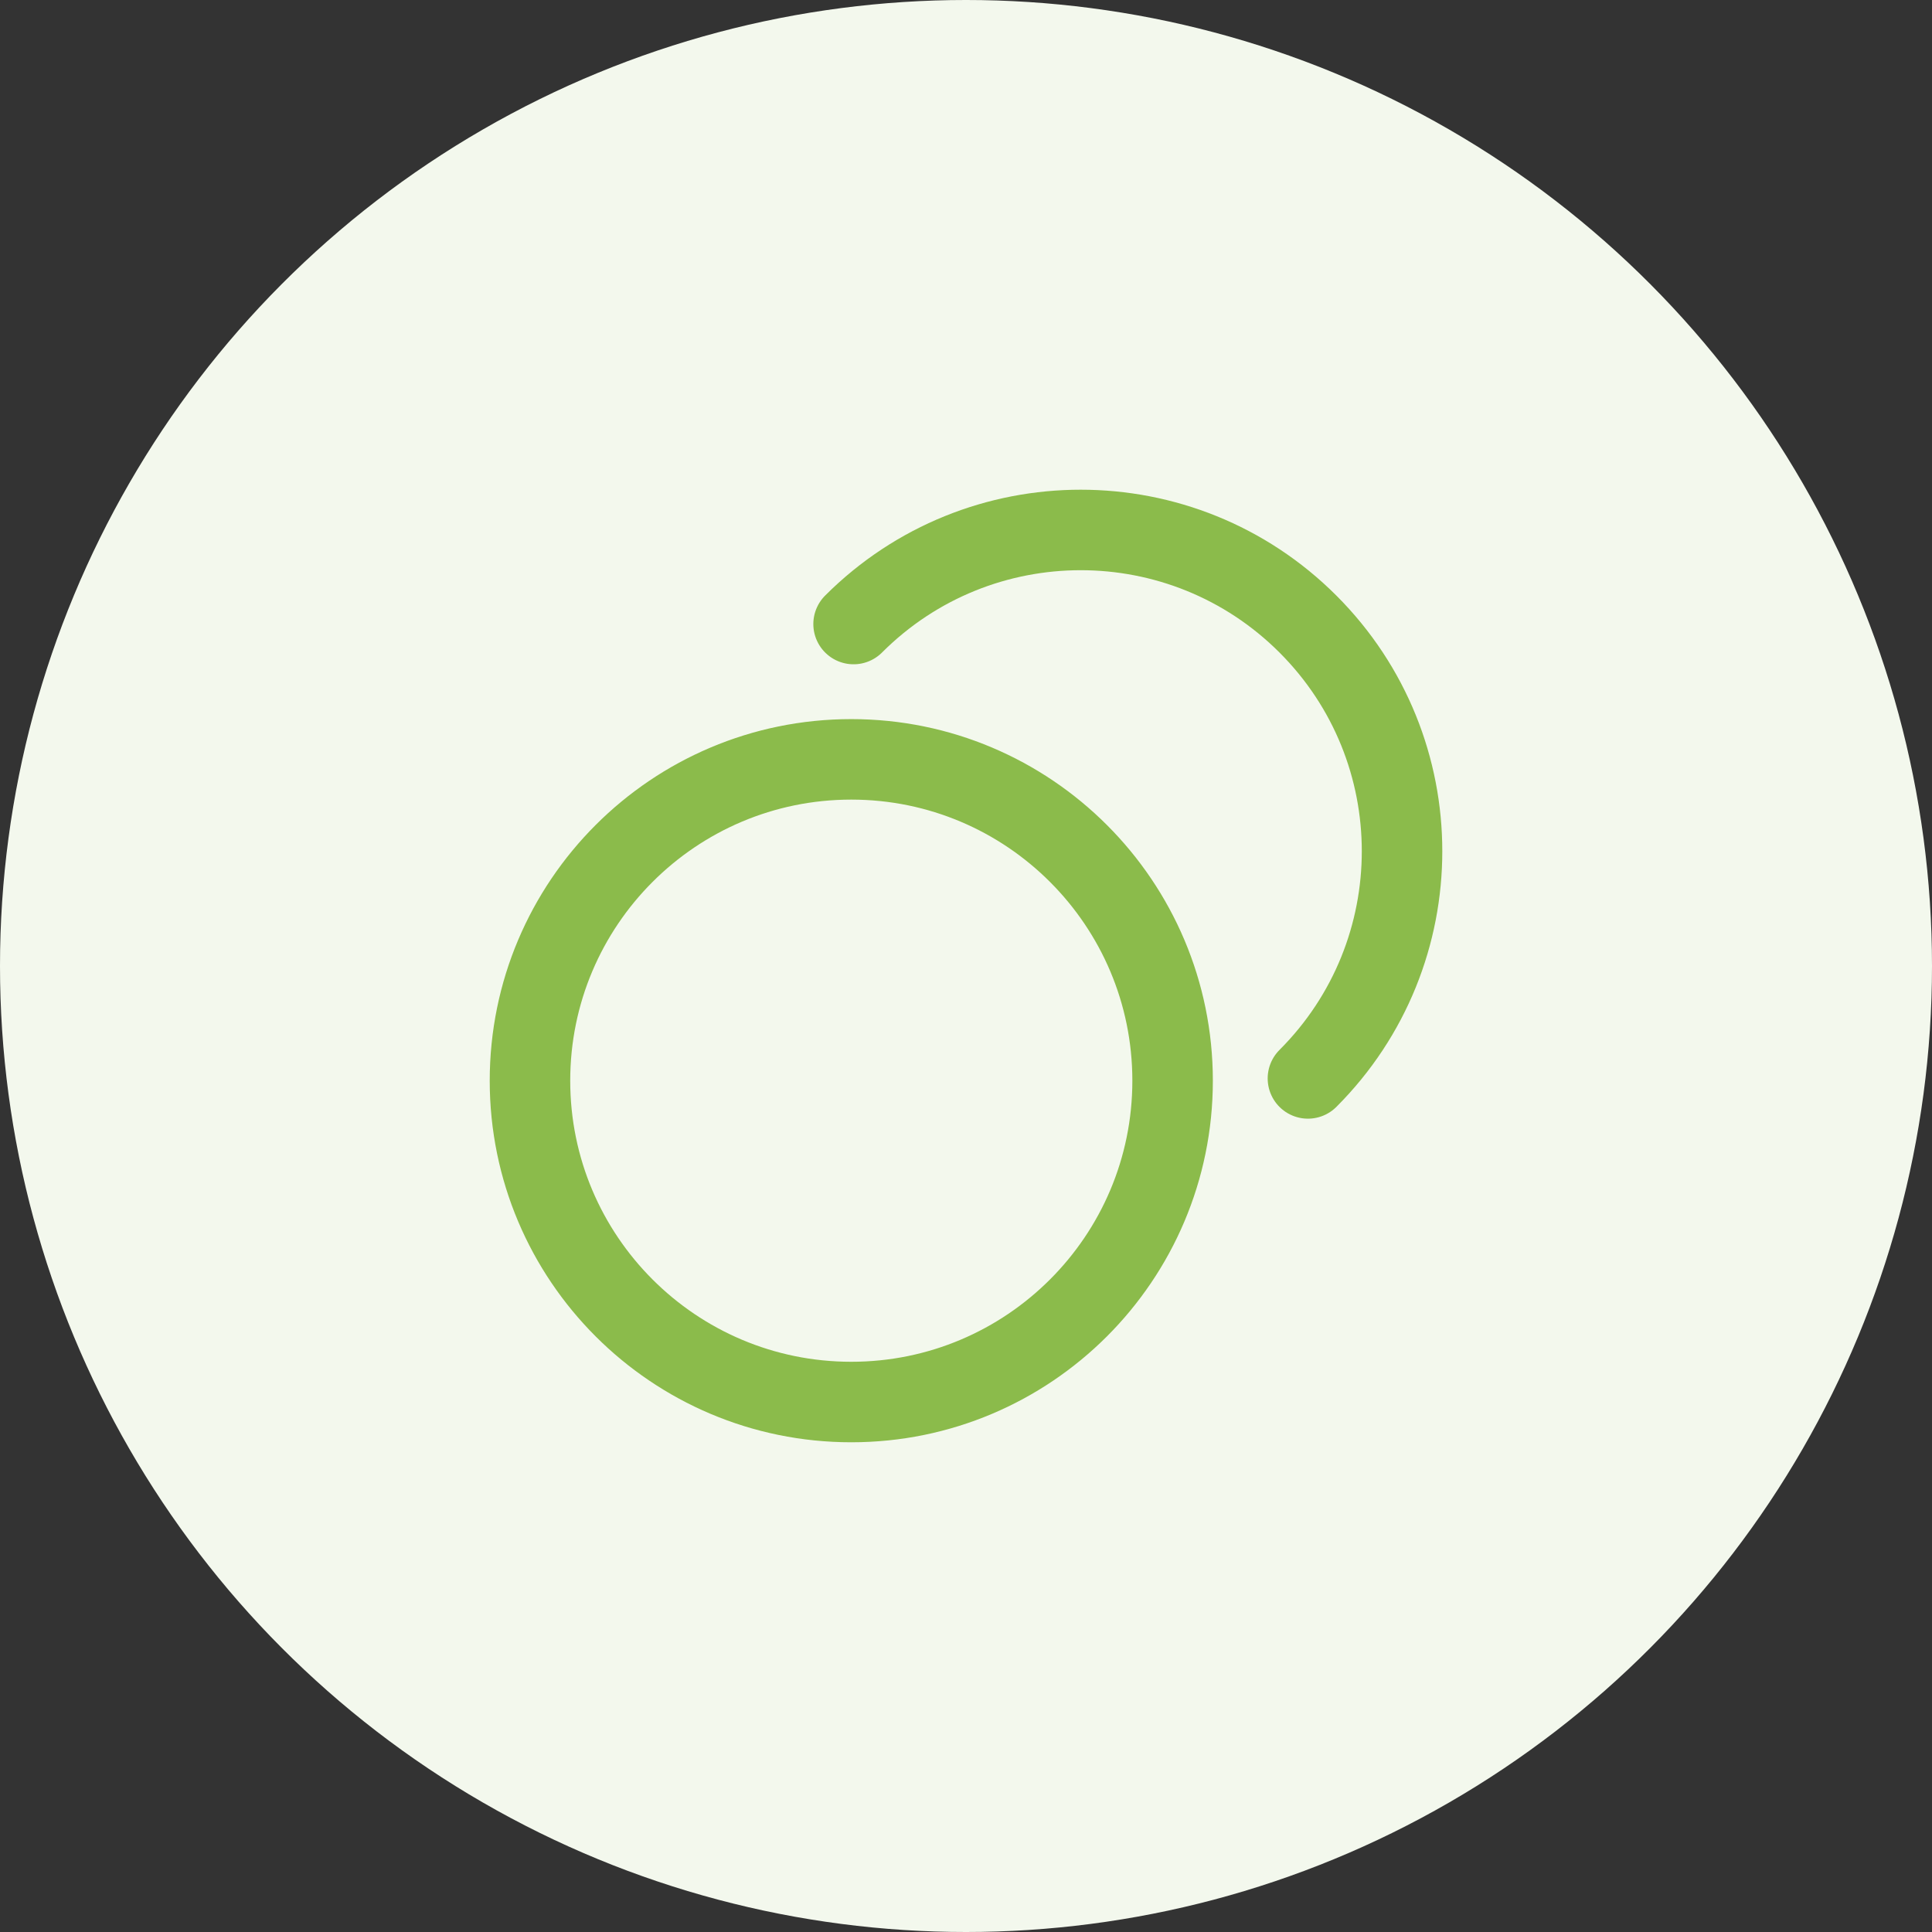 <svg width="48" height="48" viewBox="0 0 48 48" fill="none" xmlns="http://www.w3.org/2000/svg">
<rect x="0" y="0" width="48" height="48" fill="#333333" stroke="none"/>
<circle cx="24" cy="24" r="24" fill="#F3F8ED"/>
<path d="M21.207 15.504C24.324 12.387 29.378 12.388 32.495 15.504C35.613 18.621 35.613 23.675 32.495 26.793M29.133 26.85C29.133 31.259 25.558 34.833 21.15 34.833C16.741 34.833 13.167 31.259 13.167 26.85C13.167 22.441 16.741 18.866 21.15 18.866C25.558 18.866 29.133 22.441 29.133 26.85Z" stroke="#8BBB4B" stroke-width="2" stroke-linecap="round" stroke-linejoin="round"/>
</svg>
